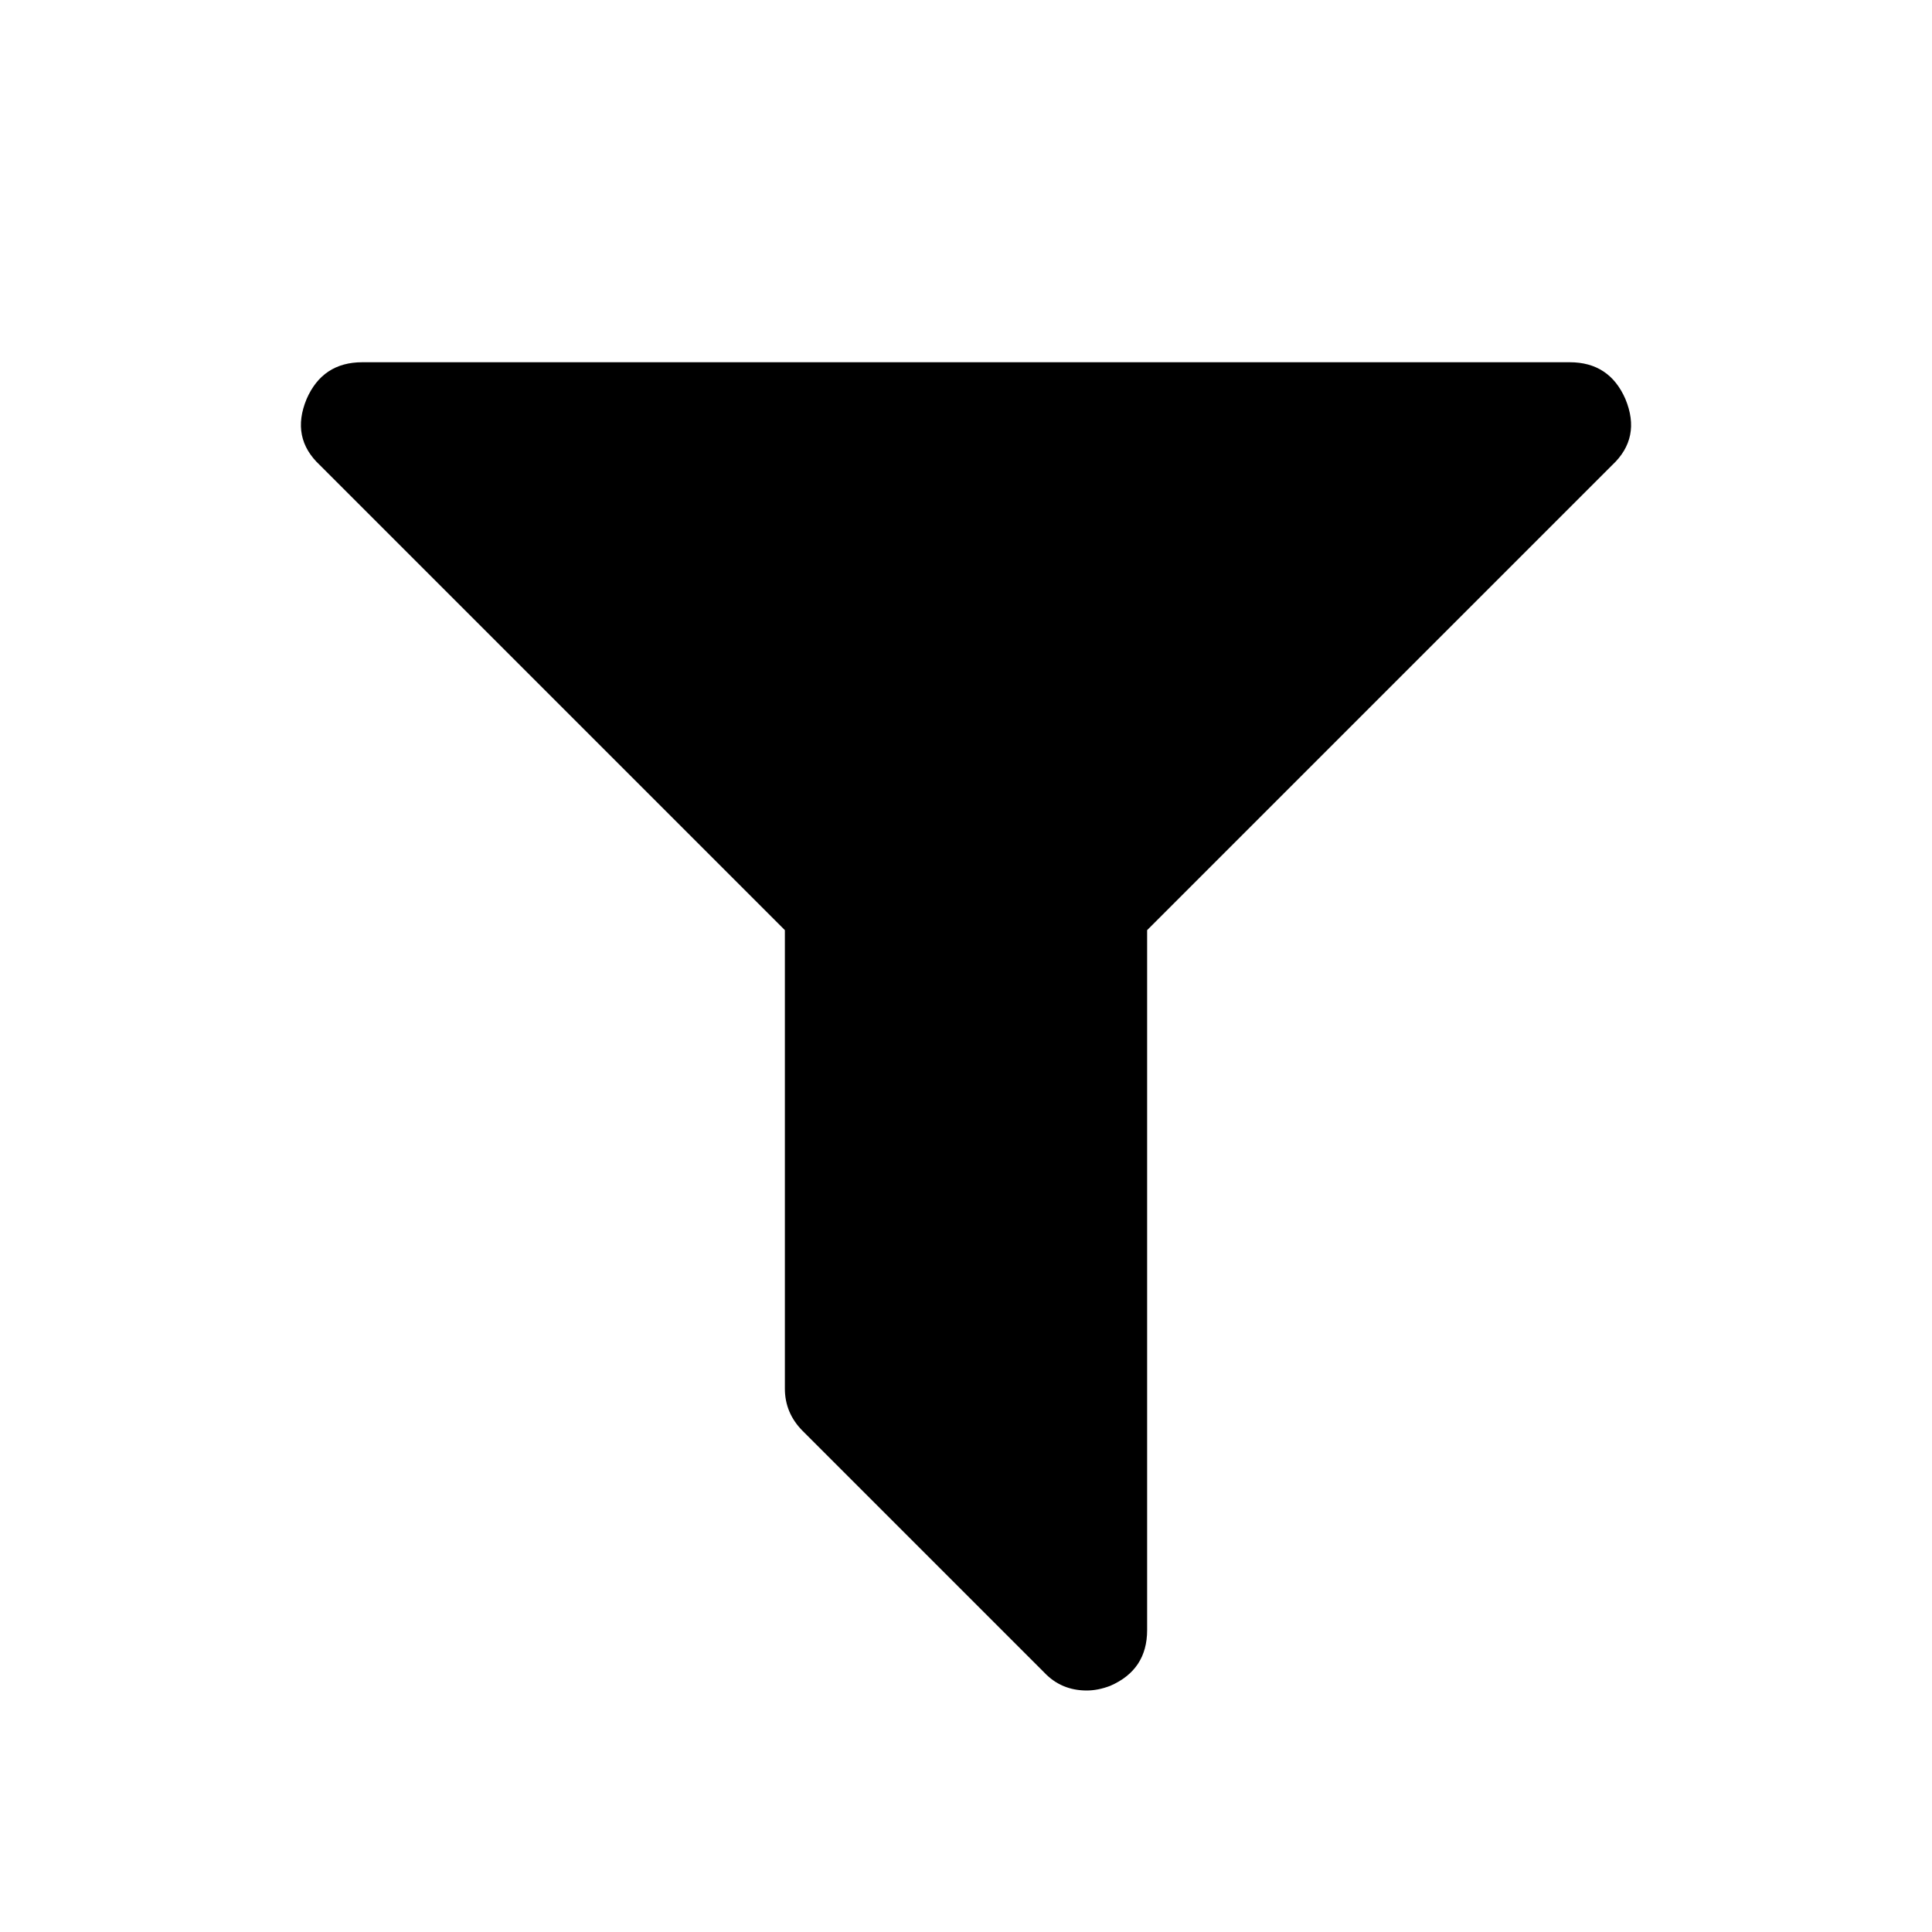 <svg width="2048" height="2048" viewBox="0 0 2048 2048" xmlns="http://www.w3.org/2000/svg"><path d="M1723 423q17 41-14 70l-493 493v742q0 42-39 59-13 5-25 5-27 0-45-19l-256-256q-19-19-19-45v-486l-493-493q-31-29-14-70 17-39 59-39h1280q42 0 59 39z"/></svg>